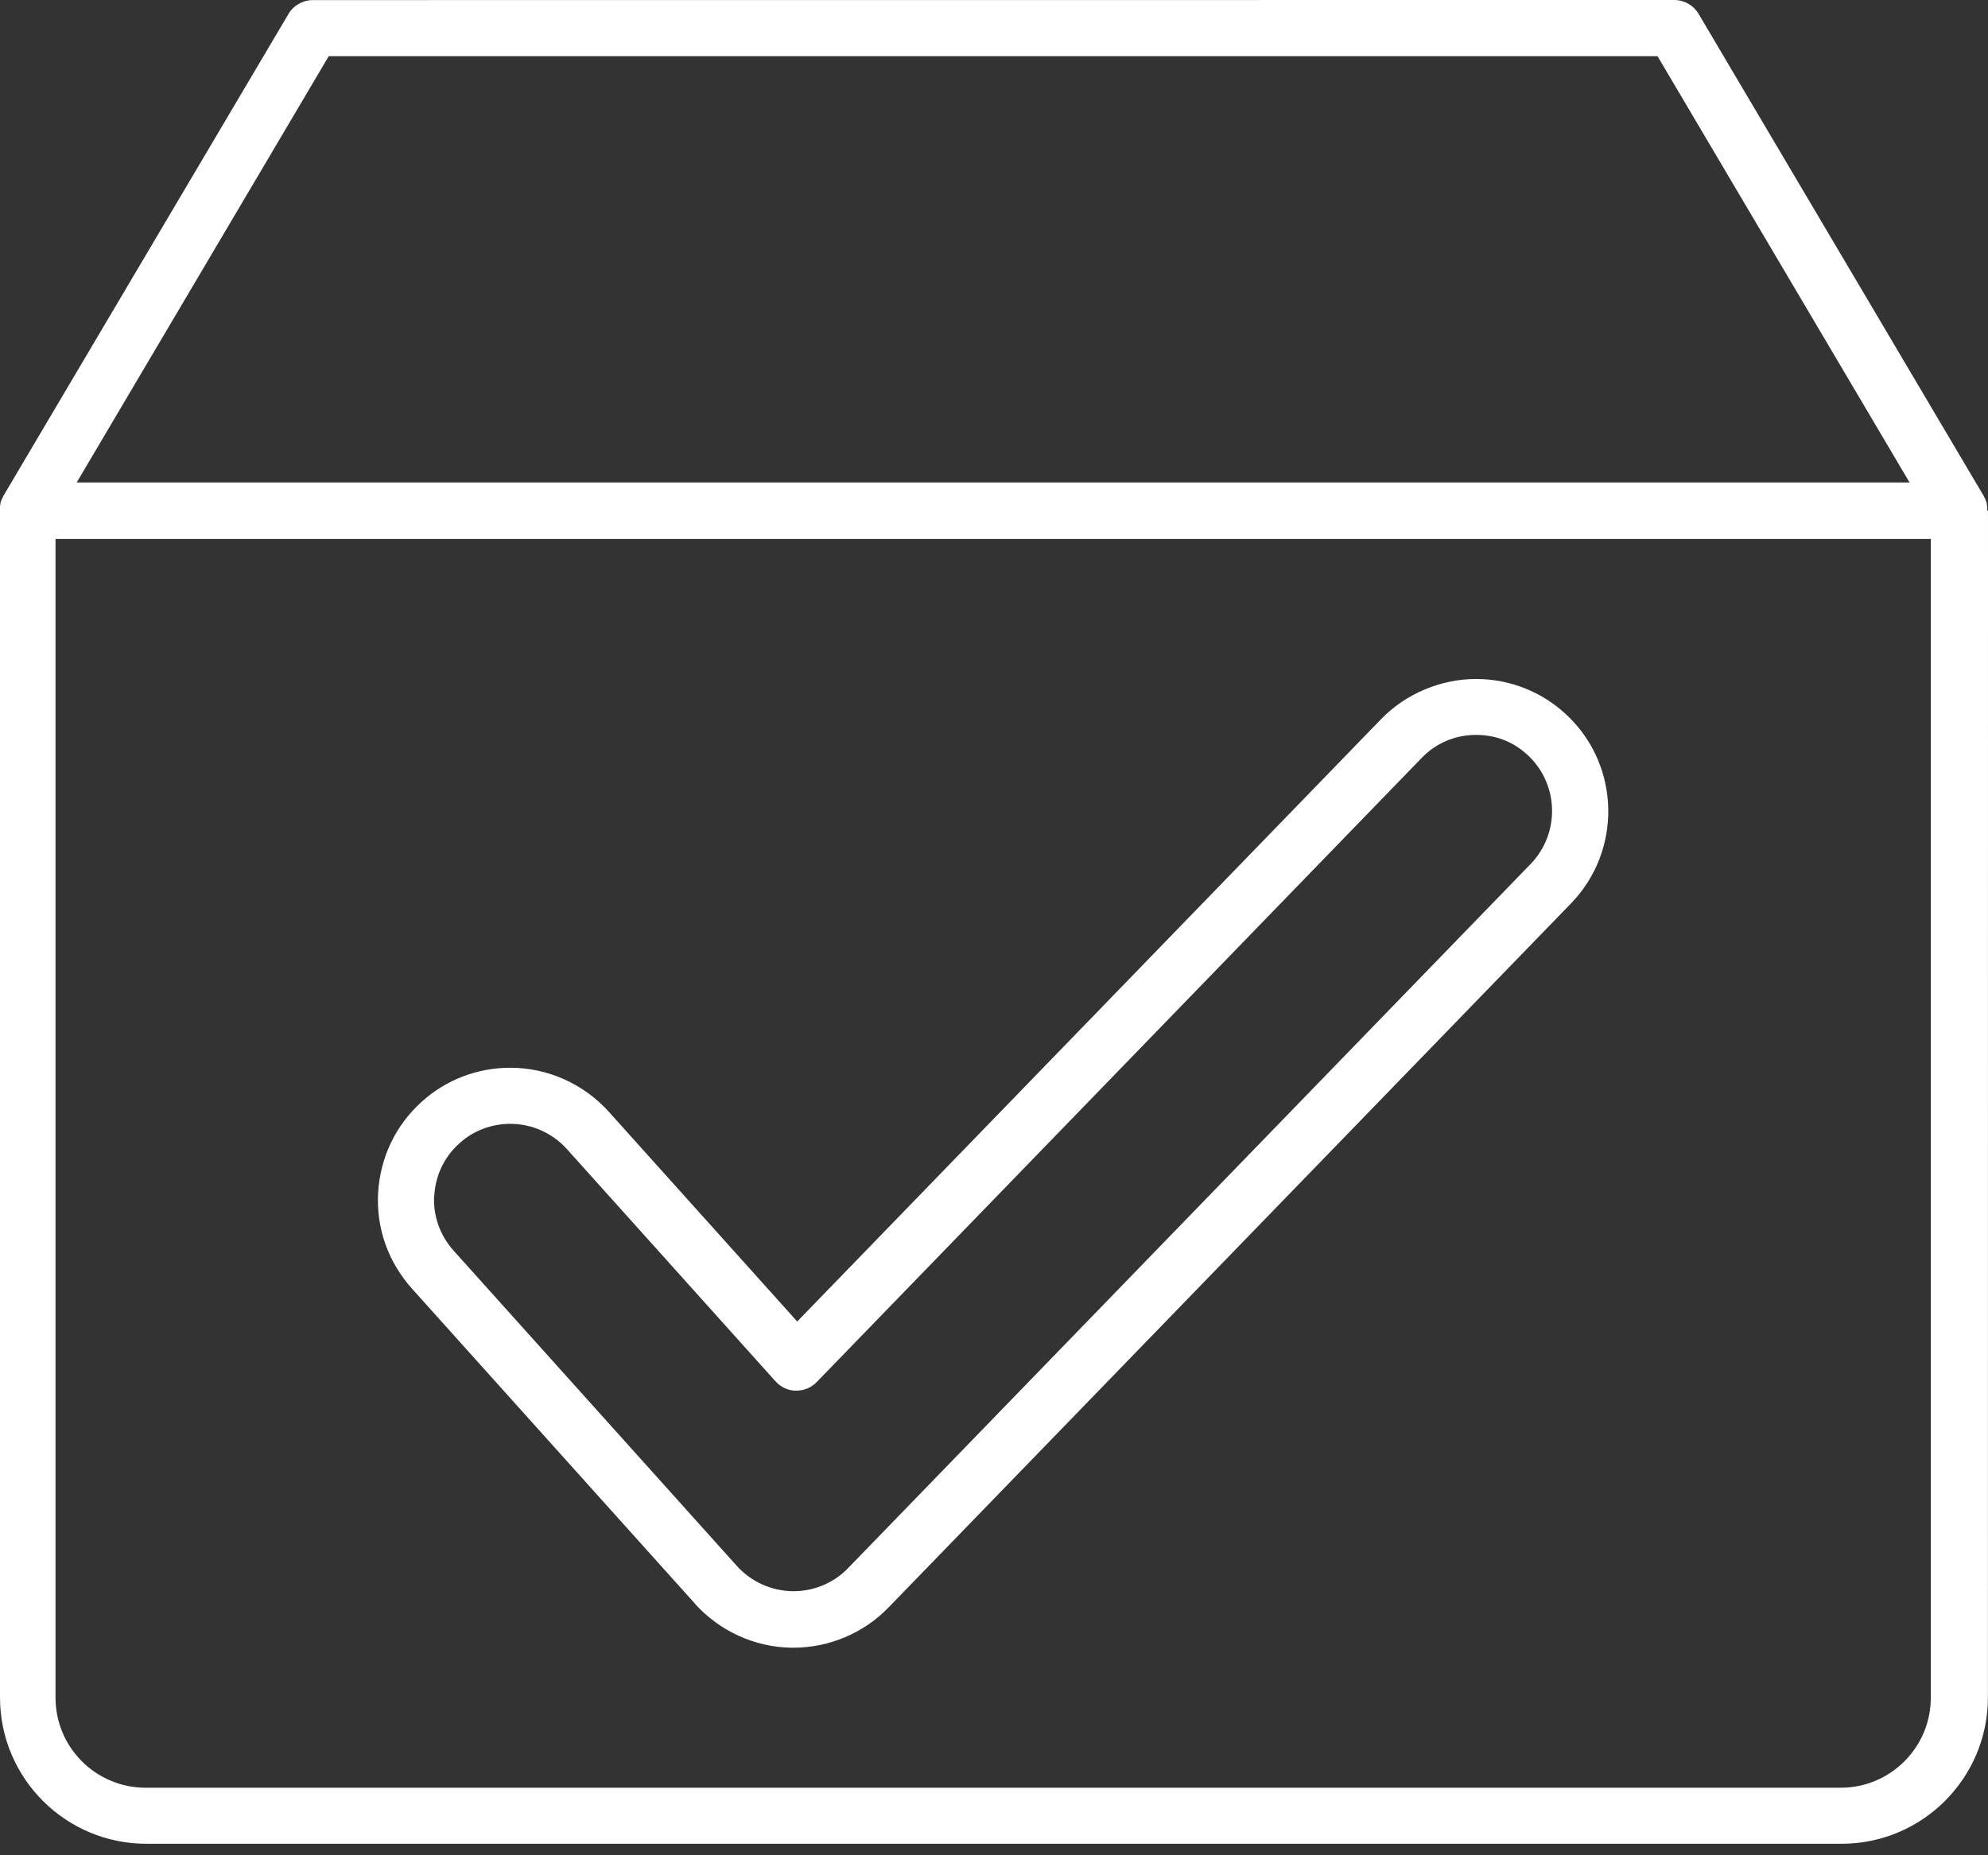 <svg width="90" height="84" viewBox="0 0 90 84" fill="none" xmlns="http://www.w3.org/2000/svg">
<rect x="0" y="0" width="90" height="84" fill="#333333" stroke="none"/>
<path d="M89.961 23.114V23.094V22.965V22.926C89.961 22.887 89.95 22.848 89.942 22.805V22.774C89.911 22.672 89.872 22.575 89.821 22.493V22.481L76.899 0.629C76.668 0.238 76.25 0 75.797 0L14.16 0.004C13.711 0.004 13.289 0.242 13.059 0.633L0.141 22.473V22.485C0.09 22.574 0.051 22.664 0.02 22.766V22.805C0.02 22.844 0 22.883 0 22.926V22.965V23.094V23.113V76.851C0 80.512 2.969 83.48 6.629 83.48H83.367C87.027 83.48 89.996 80.511 89.996 76.851L90 23.121L89.961 23.114ZM14.891 2.544H75.039L86.449 21.845H3.472L14.882 2.544H14.891ZM87.411 76.864C87.411 79.114 85.583 80.942 83.333 80.942H6.591C4.341 80.942 2.513 79.114 2.513 76.864V24.403H87.411L87.411 76.864ZM31.462 72.614C32.572 73.844 34.154 74.575 35.814 74.602H35.923C37.533 74.602 39.103 73.942 40.224 72.782L71.122 40.903C73.423 38.532 73.361 34.723 70.993 32.434C69.872 31.344 68.384 30.742 66.821 30.742C65.263 30.742 63.65 31.391 62.521 32.563L36.091 59.833L27.559 50.333C26.419 49.071 24.798 48.344 23.099 48.344C21.618 48.344 20.2 48.884 19.099 49.876C17.907 50.946 17.208 52.415 17.118 54.016C17.028 55.618 17.579 57.145 18.649 58.344L31.477 72.625L31.462 72.614ZM19.661 54.141C19.712 53.219 20.111 52.379 20.802 51.762C21.431 51.191 22.251 50.883 23.103 50.883C24.083 50.883 25.013 51.305 25.661 52.023L35.111 62.544C35.349 62.805 35.681 62.965 36.032 62.965C36.384 62.965 36.724 62.837 36.974 62.575L64.353 34.325C65.001 33.645 65.884 33.274 66.822 33.274C67.763 33.274 68.572 33.614 69.22 34.243C70.579 35.563 70.618 37.743 69.298 39.114L38.4 70.993C37.76 71.665 36.849 72.044 35.931 72.044H35.861C34.912 72.024 34.002 71.614 33.361 70.903L20.533 56.622C19.924 55.942 19.603 55.052 19.654 54.142L19.661 54.141Z" fill="white"/>
</svg>

